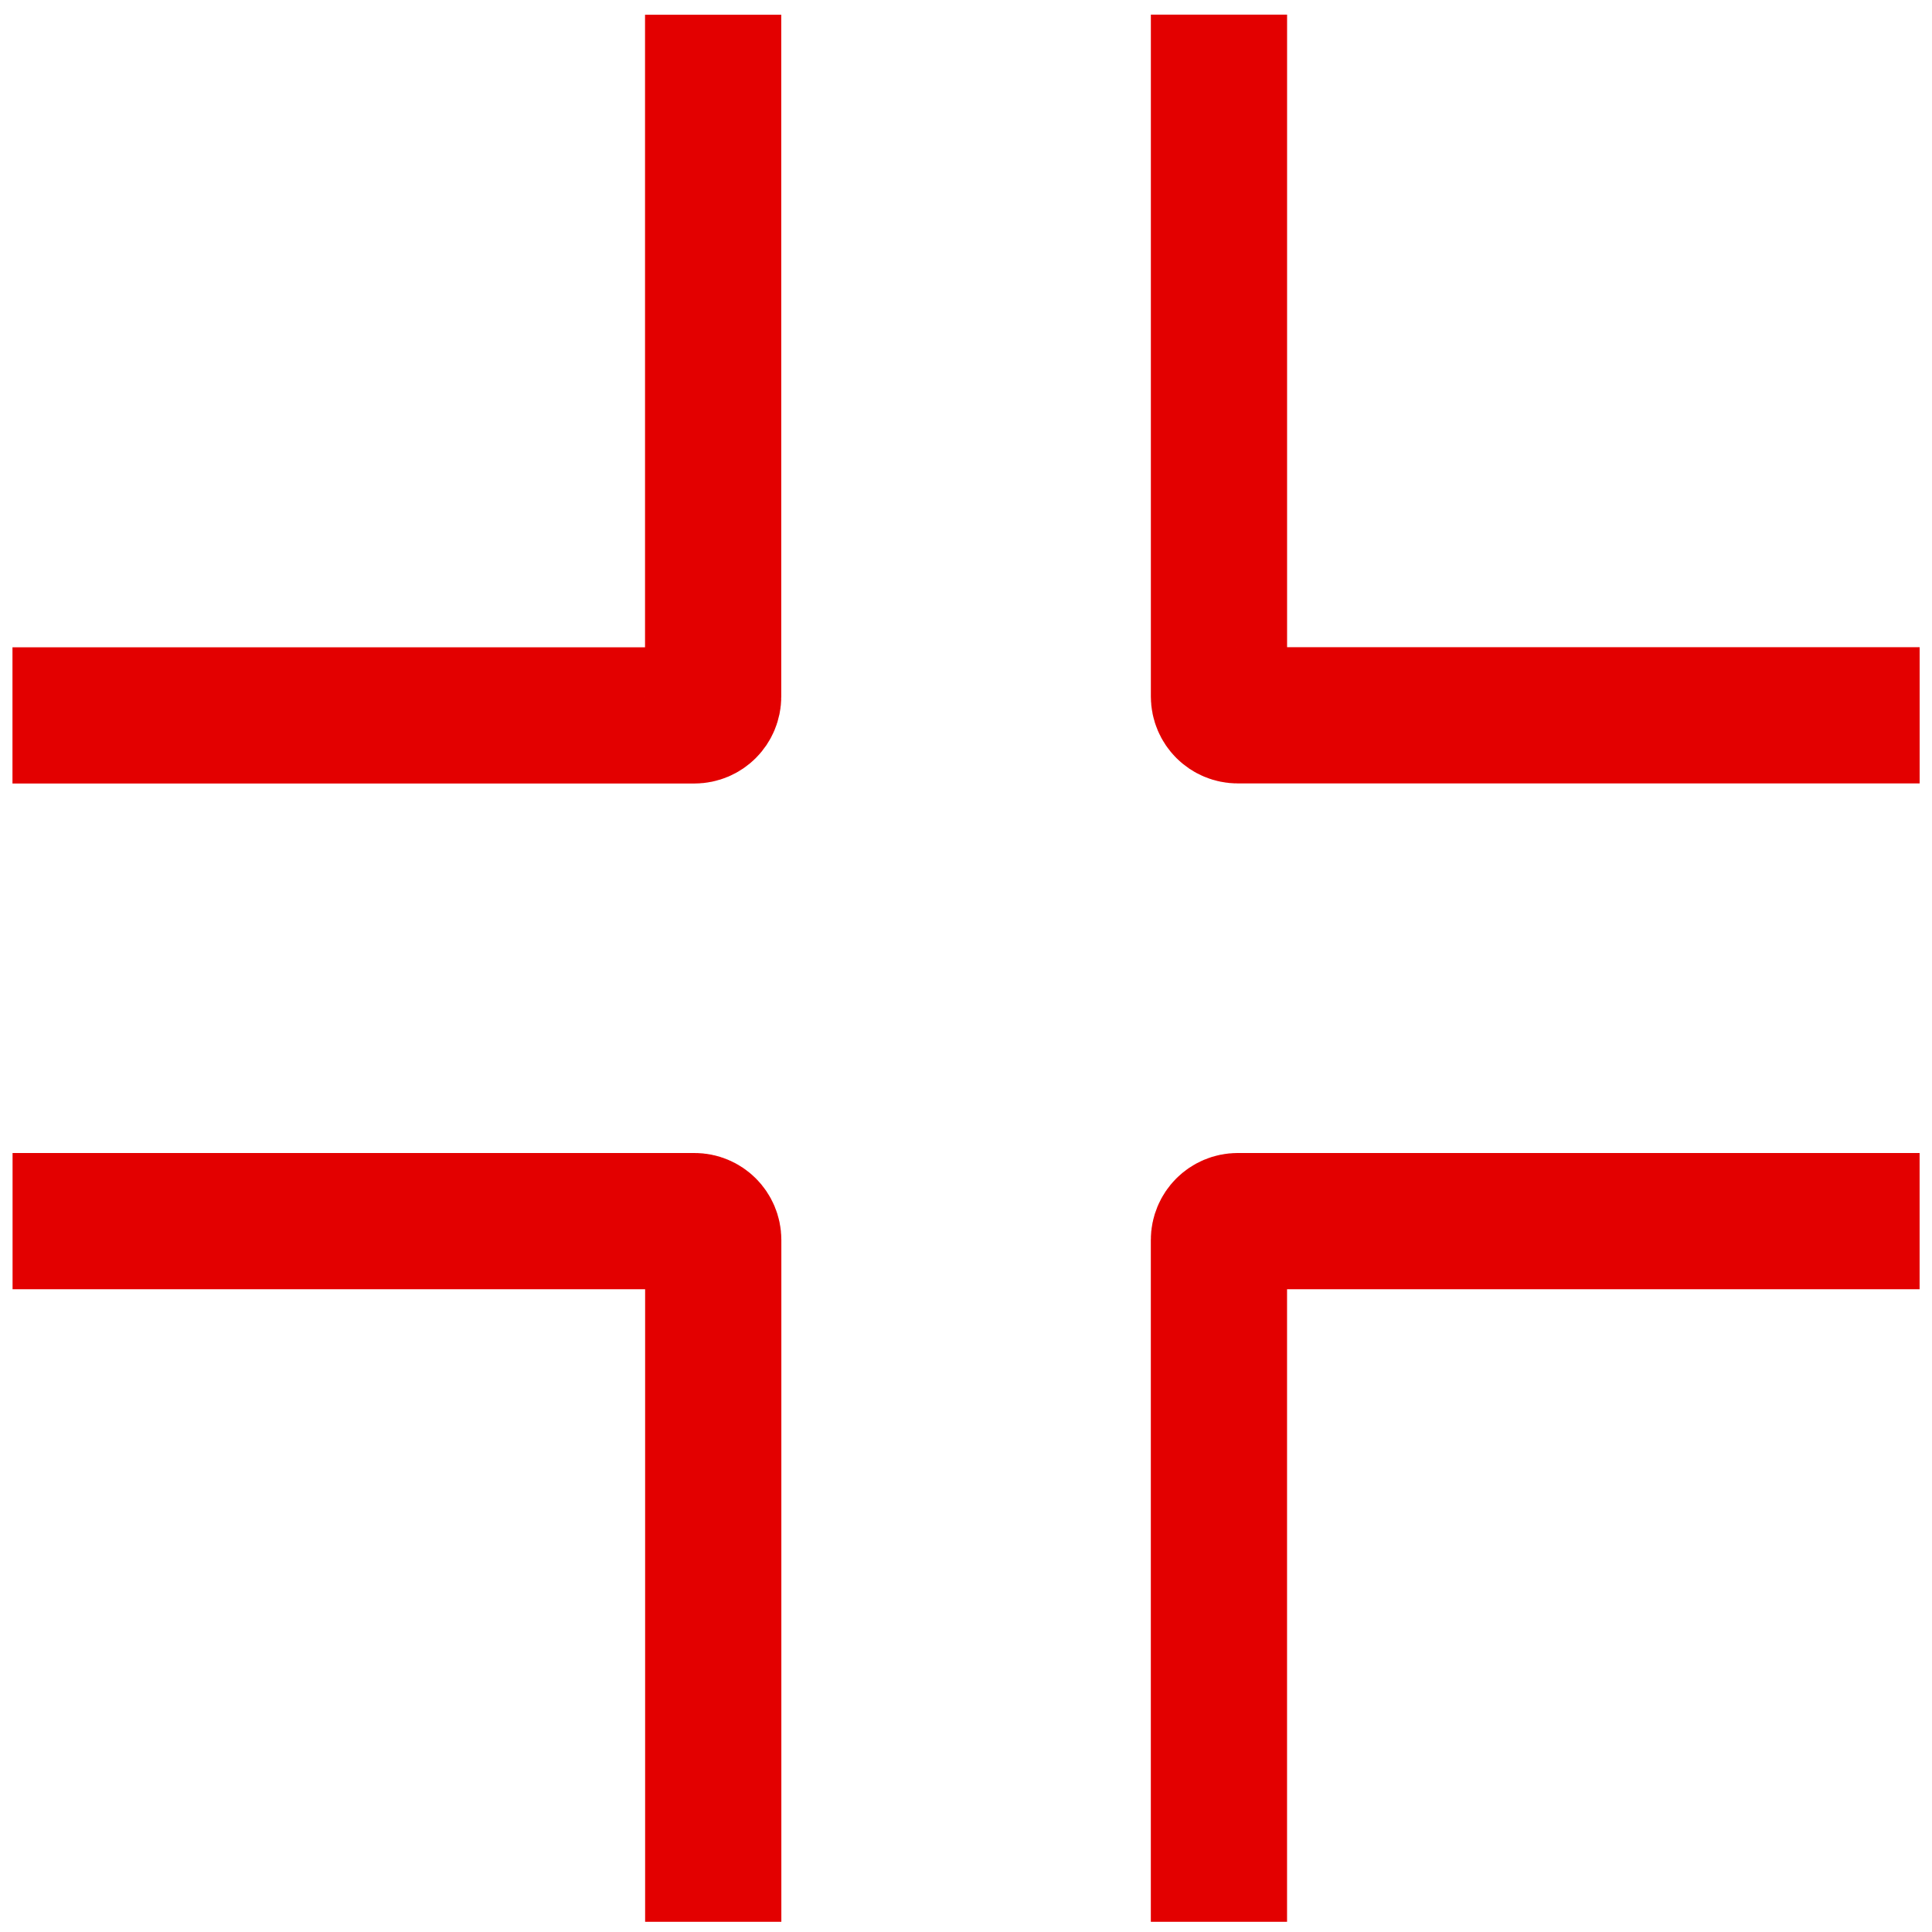 <?xml version="1.0" encoding="UTF-8"?>
<!-- Created with Inkscape (http://www.inkscape.org/) -->
<svg width="24" height="24" version="1.1" viewBox="0 0 112.58 112.33" xmlns="http://www.w3.org/2000/svg" xmlns:cc="http://creativecommons.org/ns#" xmlns:dc="http://purl.org/dc/elements/1.1/" xmlns:rdf="http://www.w3.org/1999/02/22-rdf-syntax-ns#">
 <g fill="none" stroke="#e30000" stroke-width="7.938">
  <path d="m111.86 41.557h-39.731c-0.608 0-1.098-0.49-1.098-1.098v-39.731" style="paint-order:fill markers stroke"/>
  <path d="m41.556 0.733v39.731c0 0.608-0.49 1.098-1.098 1.098h-39.731" style="paint-order:fill markers stroke"/>
  <path d="m0.732 71.031h39.731c0.608 0 1.098 0.49 1.098 1.098v39.731" style="paint-order:fill markers stroke"/>
  <path d="m71.029 111.86v-39.731c0-0.608 0.49-1.098 1.098-1.098h39.731" style="paint-order:fill markers stroke"/>
 </g>
</svg>
